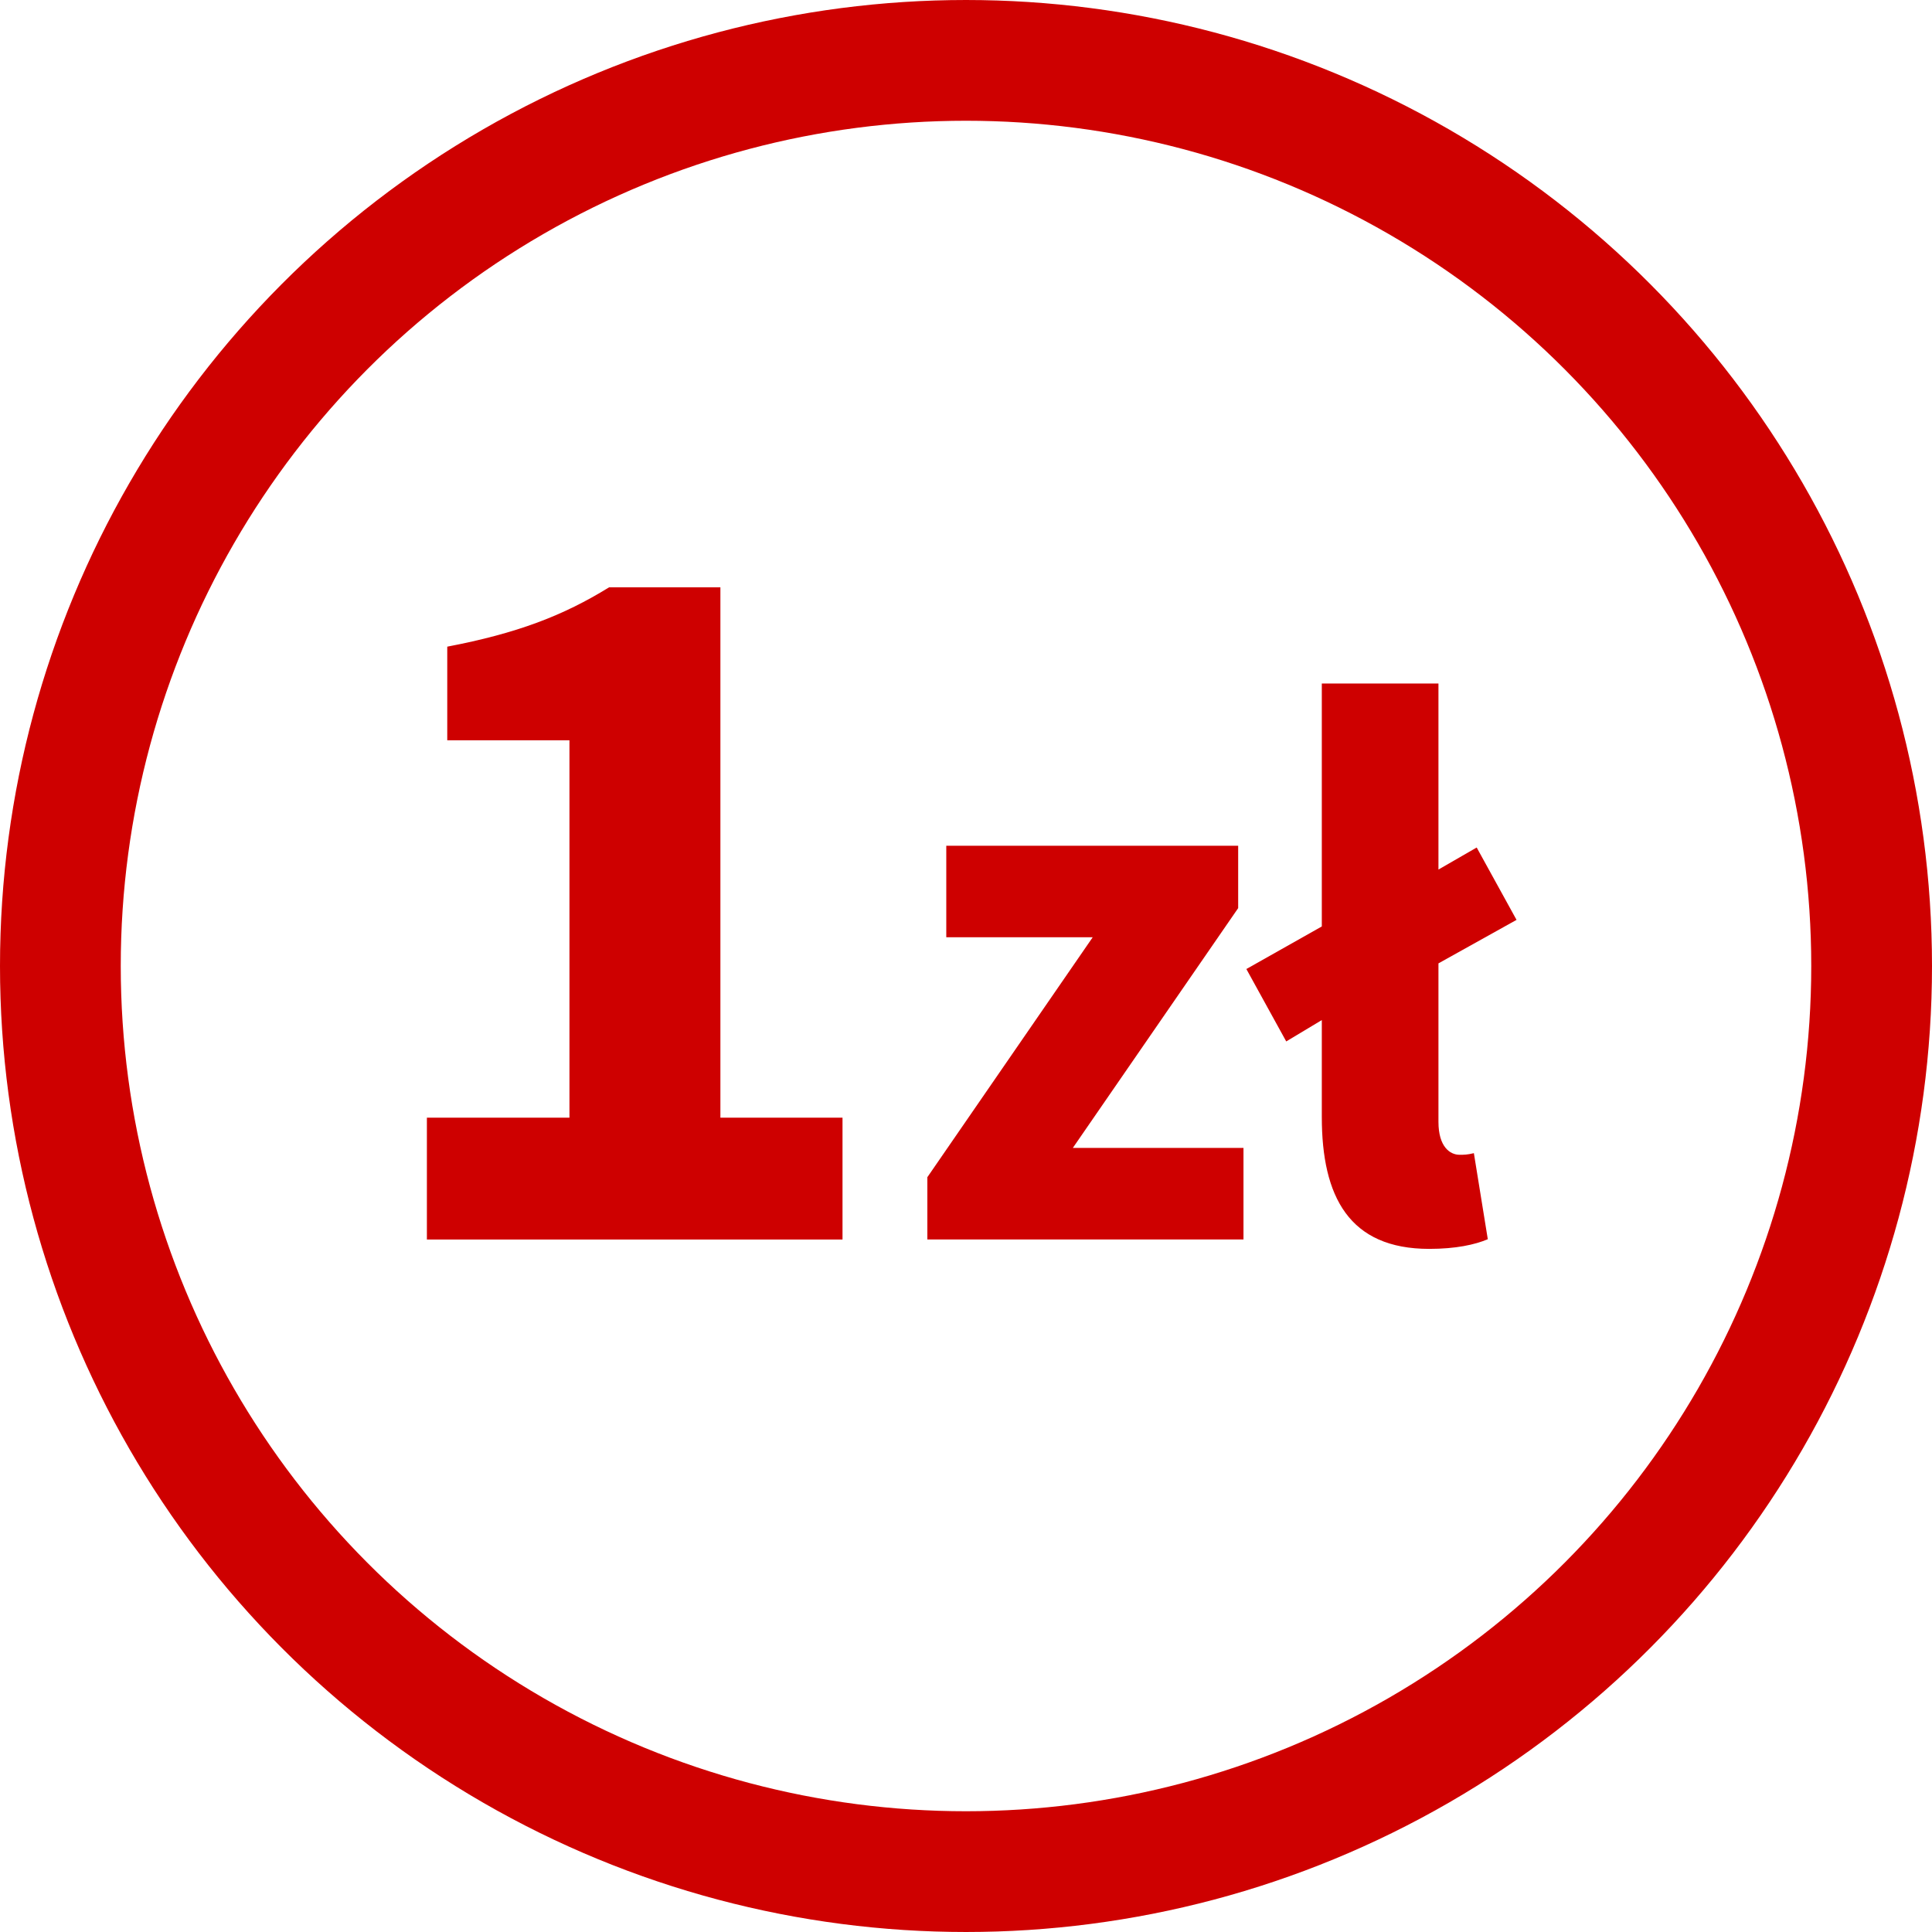 <?xml version="1.0" encoding="UTF-8"?><svg id="Warstwa_1" xmlns="http://www.w3.org/2000/svg" viewBox="0 0 24 24"><defs><style>.cls-1{fill:none;stroke:#ce0000;stroke-linecap:round;stroke-linejoin:round;stroke-width:1.5px;}.cls-2{fill:#ce0000;}</style></defs><circle class="cls-1" cx="12" cy="12" r="11.25"/><g><path class="cls-2" d="M5.303,13.884h1.771v-4.688h-1.518v-1.163c.869-.166,1.442-.386,2.01-.737h1.383v6.588h1.517v1.514H5.303v-1.514Z"/><path class="cls-2" d="M11.521,14.622l2.053-2.979h-1.819v-1.137h3.626v.775l-2.054,2.979h2.12v1.137h-3.927v-.775Z"/><path class="cls-2" d="M15.482,12.038l1.019-.575,1.085-.498,.758-.437,.495,.899-1.253,.698-1.085,.498-.523,.314-.495-.899Zm.938,1.84v-5.387h1.449v5.445c0,.311,.144,.409,.262,.409,.056,0,.095,0,.178-.02l.173,1.069c-.16,.068-.398,.12-.728,.12-.994,0-1.334-.648-1.334-1.638Z"/></g></svg>